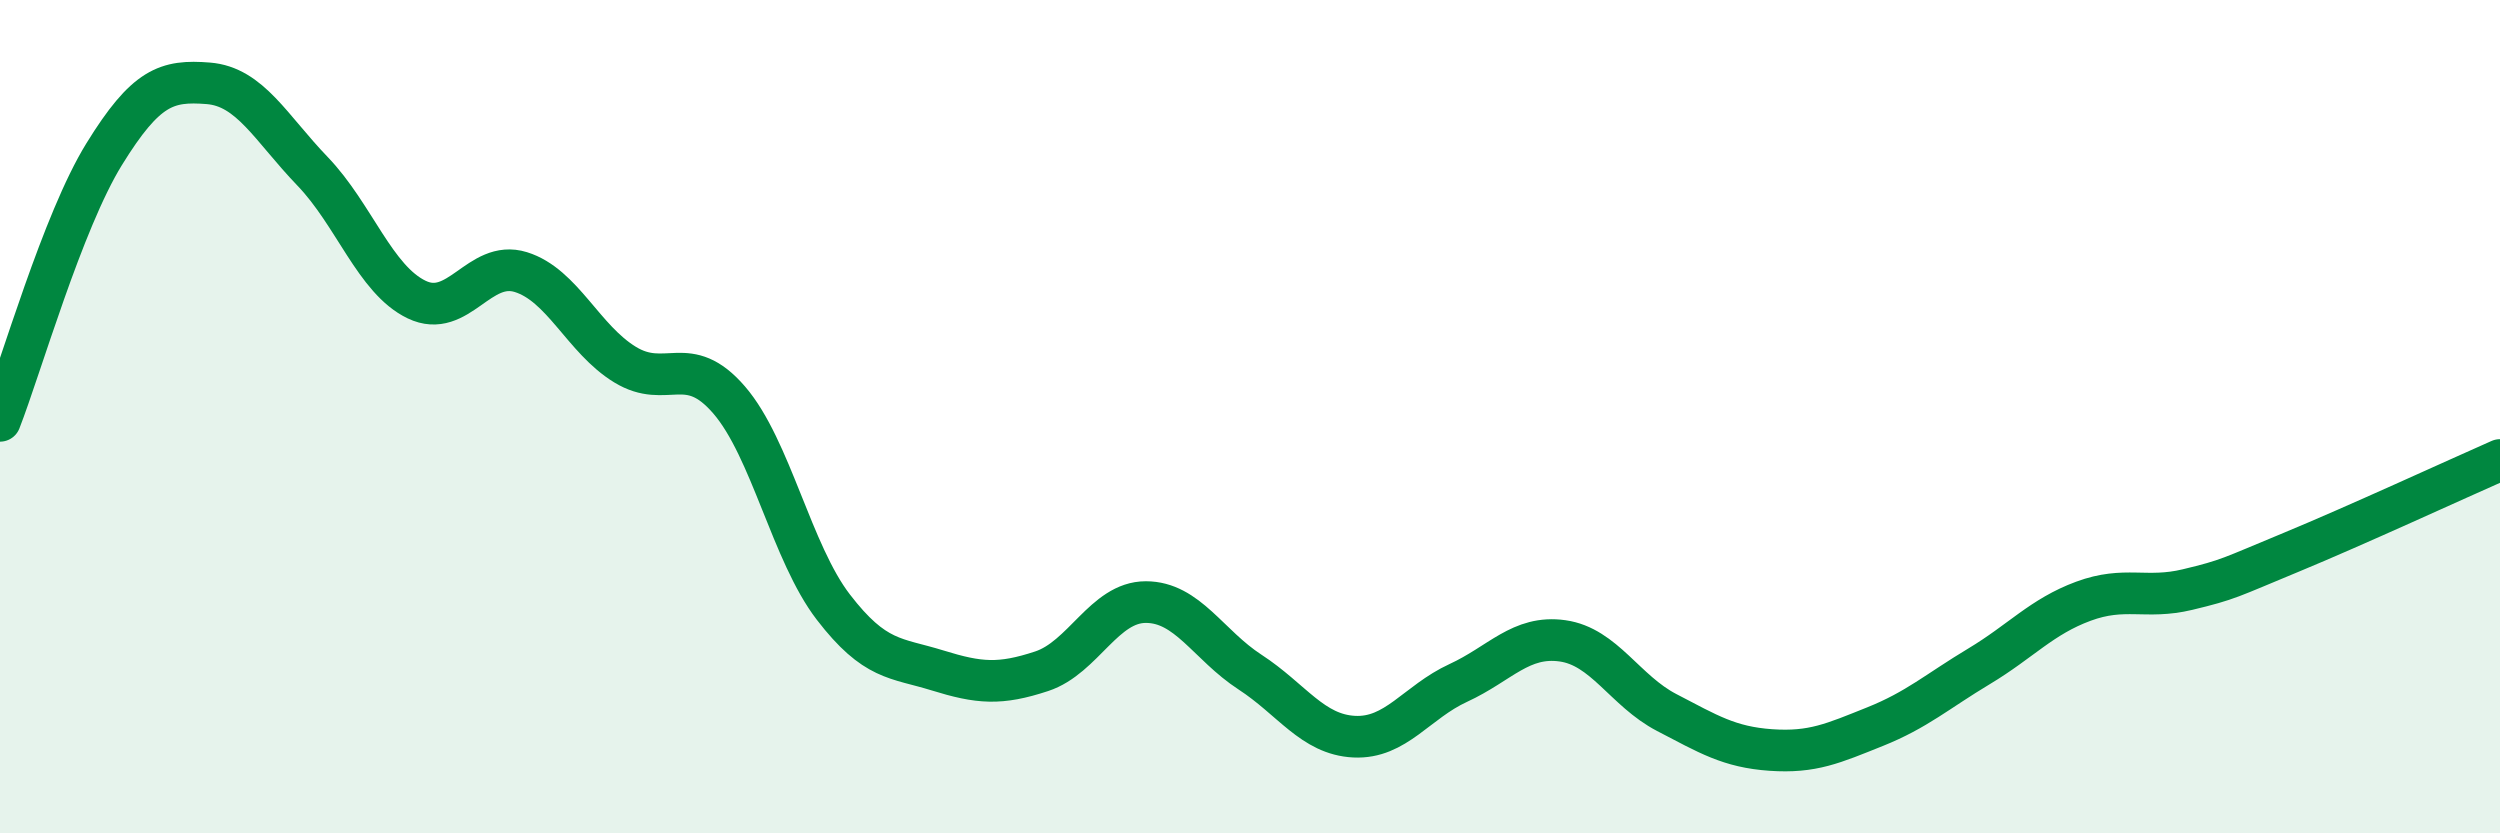 
    <svg width="60" height="20" viewBox="0 0 60 20" xmlns="http://www.w3.org/2000/svg">
      <path
        d="M 0,10.1 C 0.5,8.82 1.5,5.32 2.5,3.7 C 3.5,2.08 4,1.92 5,2 C 6,2.08 6.5,3.07 7.5,4.11 C 8.5,5.15 9,6.71 10,7.19 C 11,7.67 11.5,6.22 12.5,6.53 C 13.5,6.84 14,8.14 15,8.75 C 16,9.36 16.5,8.44 17.5,9.6 C 18.5,10.76 19,13.27 20,14.57 C 21,15.87 21.5,15.78 22.5,16.09 C 23.5,16.4 24,16.44 25,16.11 C 26,15.78 26.5,14.45 27.5,14.45 C 28.5,14.45 29,15.48 30,16.13 C 31,16.78 31.5,17.63 32.5,17.68 C 33.5,17.73 34,16.85 35,16.39 C 36,15.93 36.5,15.24 37.5,15.38 C 38.5,15.52 39,16.58 40,17.1 C 41,17.62 41.5,17.93 42.5,18 C 43.5,18.07 44,17.84 45,17.44 C 46,17.04 46.5,16.59 47.5,15.99 C 48.5,15.39 49,14.8 50,14.43 C 51,14.06 51.5,14.39 52.5,14.15 C 53.5,13.91 53.5,13.87 55,13.25 C 56.5,12.63 59,11.48 60,11.04L60 20L0 20Z"
        fill="#008740"
        opacity="0.1"
        stroke-linecap="round"
        stroke-linejoin="round"
      />
      <path
        d="M 0,10.1 C 0.5,8.82 1.5,5.32 2.5,3.7 C 3.5,2.08 4,1.92 5,2 C 6,2.08 6.5,3.07 7.5,4.11 C 8.5,5.15 9,6.71 10,7.19 C 11,7.67 11.5,6.22 12.5,6.53 C 13.5,6.84 14,8.14 15,8.75 C 16,9.36 16.5,8.44 17.5,9.6 C 18.5,10.76 19,13.27 20,14.57 C 21,15.87 21.5,15.78 22.5,16.09 C 23.5,16.4 24,16.44 25,16.11 C 26,15.78 26.5,14.45 27.5,14.45 C 28.5,14.45 29,15.48 30,16.13 C 31,16.78 31.5,17.63 32.5,17.68 C 33.5,17.73 34,16.85 35,16.39 C 36,15.93 36.5,15.24 37.5,15.38 C 38.5,15.52 39,16.58 40,17.1 C 41,17.62 41.5,17.93 42.5,18 C 43.5,18.07 44,17.84 45,17.44 C 46,17.04 46.5,16.59 47.5,15.99 C 48.5,15.39 49,14.8 50,14.43 C 51,14.06 51.5,14.39 52.5,14.15 C 53.5,13.91 53.5,13.87 55,13.25 C 56.5,12.63 59,11.48 60,11.04"
        stroke="#008740"
        stroke-width="1"
        fill="none"
        stroke-linecap="round"
        stroke-linejoin="round"
      />
    </svg>
  